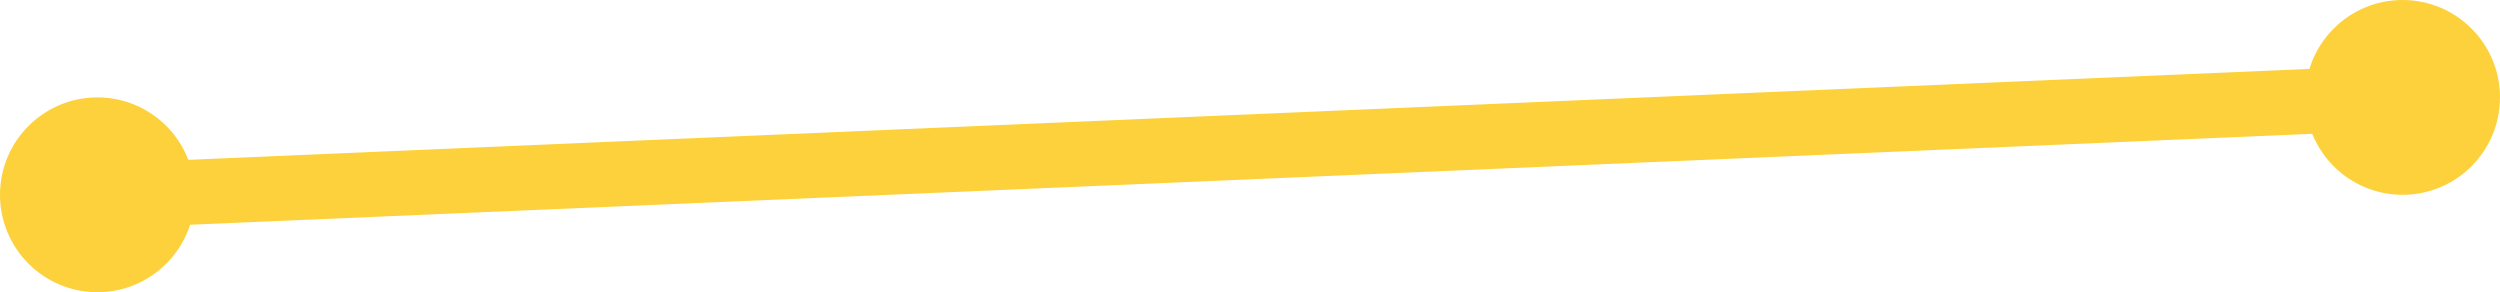 <svg width="77" height="9" viewBox="0 0 77 9" fill="none" xmlns="http://www.w3.org/2000/svg">
<path d="M4 6L74 3" stroke="#FDD13C" stroke-width="2"/>
<circle cx="74" cy="3" r="3" fill="#FDD13C"/>
<circle cx="3" cy="6" r="3" fill="#FDD13C"/>
</svg>
